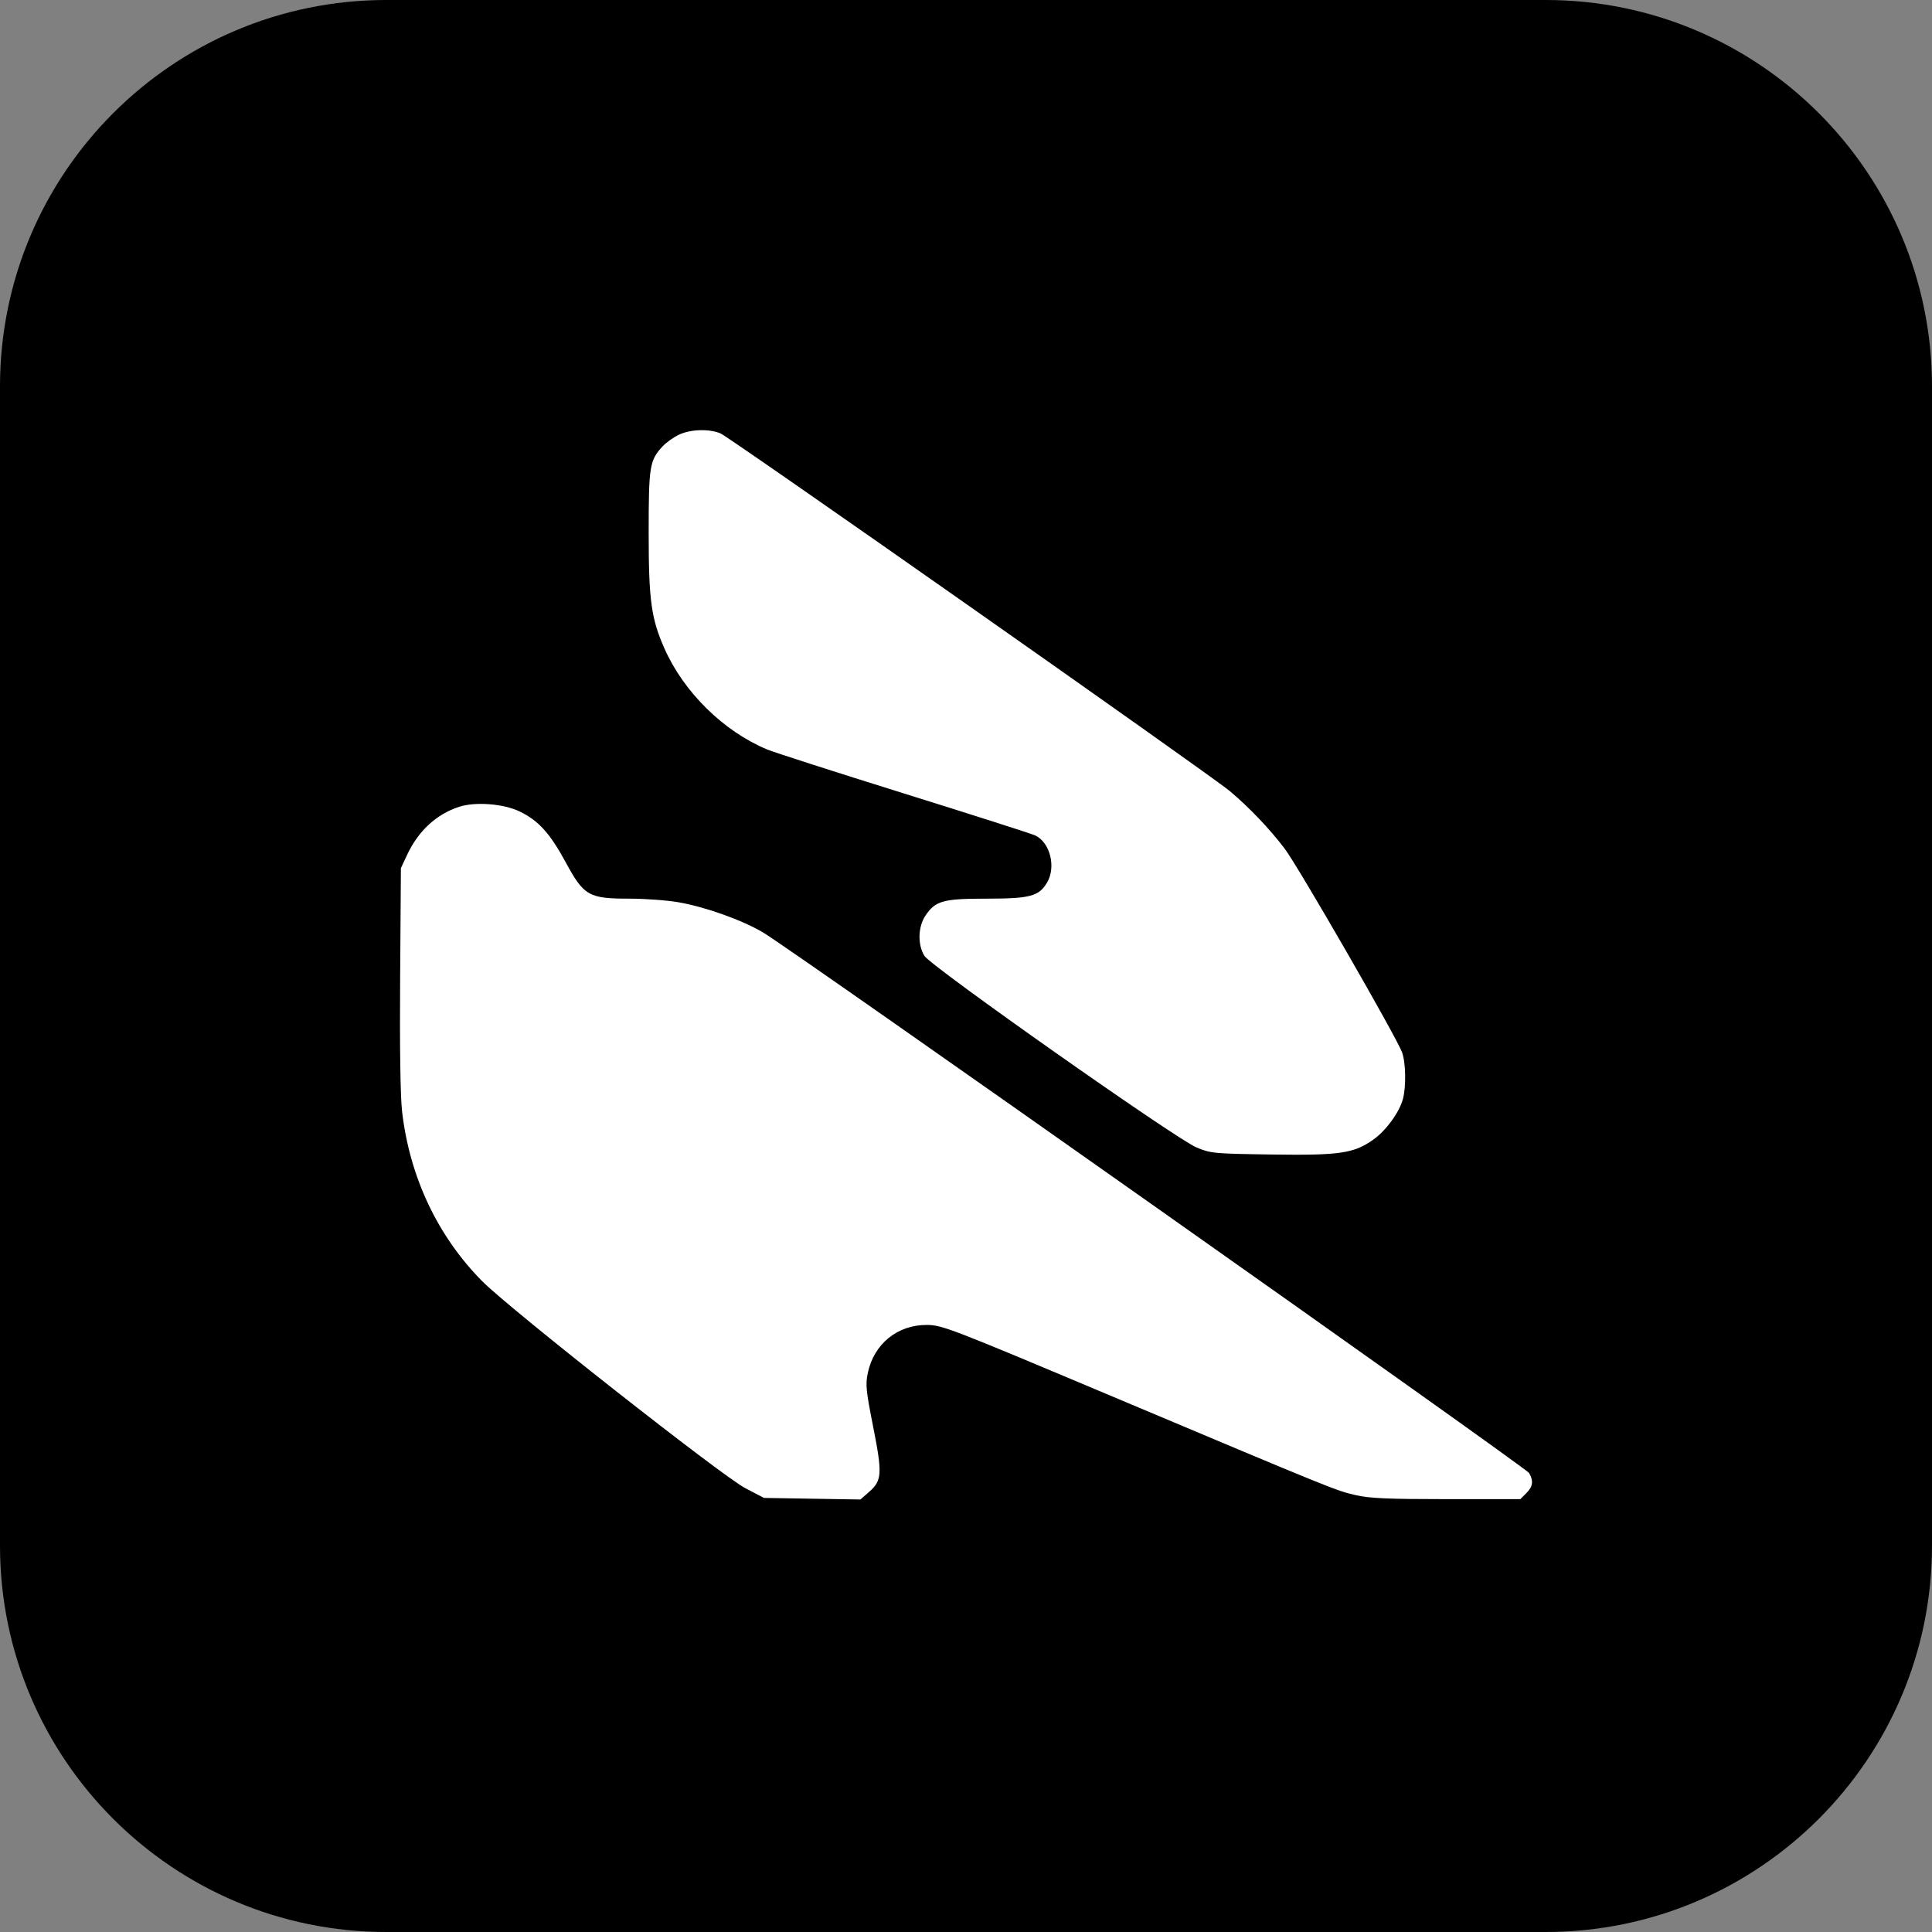 <svg width="512" height="512" viewBox="0 0 512 512" fill="none" xmlns="http://www.w3.org/2000/svg">
<rect x="0" y="0" width="512" height="512" fill="#808080" stroke="none"/>
<g clip-path="url(#clip0_55_75)">
<path d="M409.6 0H102.4C45.846 0 0 45.846 0 102.4V409.6C0 466.154 45.846 512 102.4 512H409.6C466.154 512 512 466.154 512 409.6V102.4C512 45.846 466.154 0 409.6 0Z" fill="black"/>
<path fill-rule="evenodd" clip-rule="evenodd" d="M179.988 115.174C178.564 115.832 176.615 117.209 175.655 118.232C172.143 121.978 171.901 123.464 171.906 141.258C171.911 159.078 172.568 163.907 176.068 171.819C181.201 183.427 191.704 193.768 203.276 198.608C205.055 199.352 221.357 204.595 239.502 210.258C257.647 215.922 273.302 220.926 274.289 221.378C278.315 223.224 279.956 229.838 277.419 233.998C275.264 237.532 272.89 238.151 261.496 238.151C249.944 238.151 247.932 238.703 245.285 242.598C243.266 245.568 243.134 250.332 244.984 253.327C246.706 256.112 311.551 301.767 317.052 304.068C320.869 305.664 321.58 305.731 336.945 305.956C355.045 306.221 358.814 305.668 363.97 301.99C367.323 299.597 370.786 294.858 371.771 291.311C372.667 288.083 372.562 281.672 371.566 278.889C370.157 274.948 344.044 229.639 340.445 224.89C336.457 219.628 330.914 213.819 325.863 209.611C320.459 205.11 193.417 115.892 190.932 114.853C187.934 113.601 183.077 113.743 179.988 115.174ZM121.653 213.815C115.68 215.767 110.869 220.195 107.946 226.429L106.241 230.065L106.04 259.175C105.911 277.637 106.099 290.569 106.554 294.528C108.544 311.859 115.951 327.567 127.764 339.507C135.076 346.897 191.328 391.154 197.504 394.376L202.464 396.964L215.246 397.174L228.028 397.382L230.348 395.345C233.755 392.354 233.864 390.545 231.385 378.051C229.495 368.517 229.336 366.921 229.976 363.867C231.596 356.144 237.836 351.071 245.648 351.125C249.676 351.153 251.739 351.948 294.812 370.086C354.059 395.034 354.063 395.036 359.374 396.244C363.046 397.079 367.847 397.287 383.432 397.287H402.902L404.49 395.699C406.236 393.953 406.44 392.52 405.246 390.381C404.442 388.94 210.059 251.769 202.234 247.12C196.714 243.841 186.982 240.359 179.869 239.119C176.817 238.586 170.91 238.151 166.743 238.151C156.036 238.151 154.735 237.407 149.934 228.547C145.769 220.86 142.749 217.511 137.796 215.088C133.518 212.995 125.981 212.401 121.653 213.815Z" fill="white"/>
</g>
<defs>
<clipPath id="clip0_55_75">
<rect width="512" height="512" fill="white"/>
</clipPath>
</defs>
</svg>
